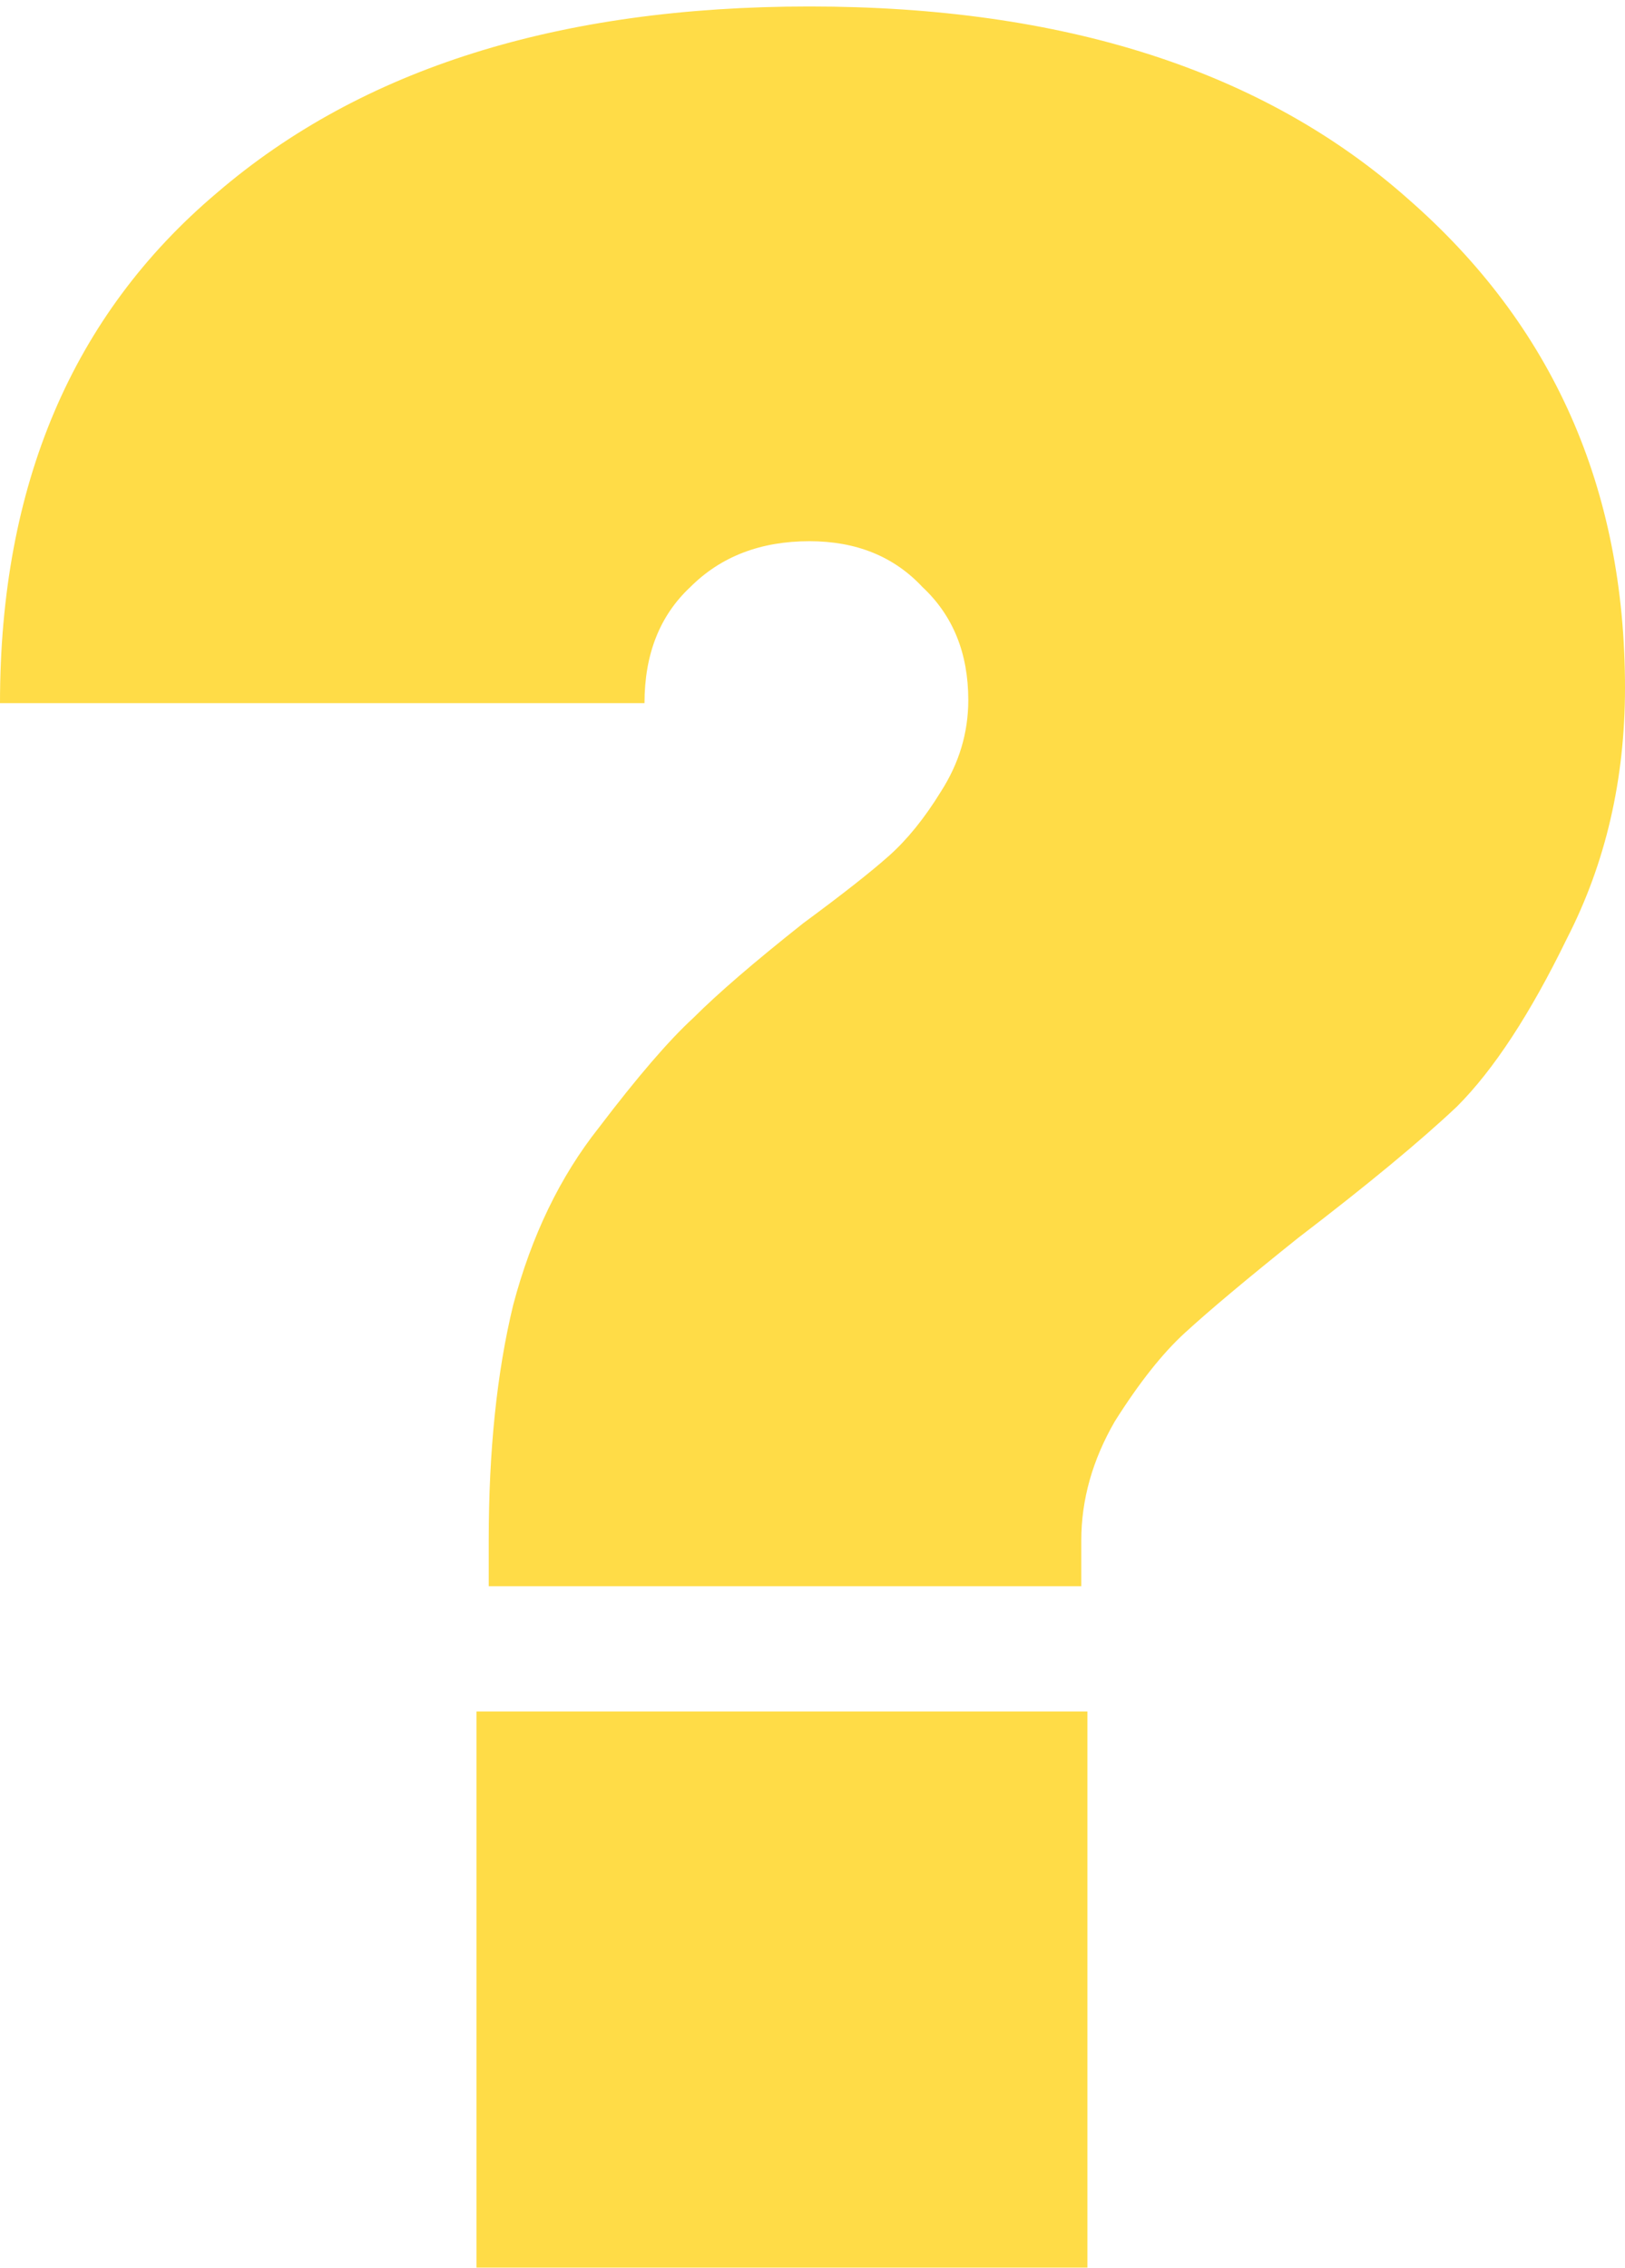 <svg width="129" height="180" viewBox="0 0 129 180" fill="none" xmlns="http://www.w3.org/2000/svg">
<path d="M38.797 125.877V122.24C38.797 115.127 39.444 108.903 40.737 103.569C42.192 98.072 44.455 93.384 47.526 89.505C50.598 85.463 53.103 82.554 55.043 80.775C56.983 78.836 59.893 76.33 63.773 73.258C66.844 70.995 69.107 69.217 70.562 67.924C72.017 66.631 73.391 64.933 74.684 62.832C76.139 60.569 76.867 58.144 76.867 55.557C76.867 51.839 75.654 48.849 73.229 46.586C70.966 44.161 67.976 42.948 64.257 42.948C60.378 42.948 57.226 44.161 54.801 46.586C52.376 48.849 51.163 51.92 51.163 55.8H0C0 38.503 5.739 25.005 17.216 15.306C28.694 5.445 44.374 0.514 64.257 0.514C84.464 0.514 100.306 5.606 111.784 15.79C123.261 25.813 129 38.745 129 54.587C129 61.862 127.464 68.49 124.393 74.471C121.483 80.452 118.573 84.898 115.664 87.807C112.754 90.555 108.551 94.031 103.055 98.234C99.013 101.467 96.022 103.973 94.083 105.751C92.305 107.368 90.445 109.712 88.506 112.783C86.727 115.854 85.838 119.007 85.838 122.24V125.877H38.797ZM37.827 179.95V135.819H86.323V179.95H37.827Z" fill="#FFDC47"/>
</svg>
